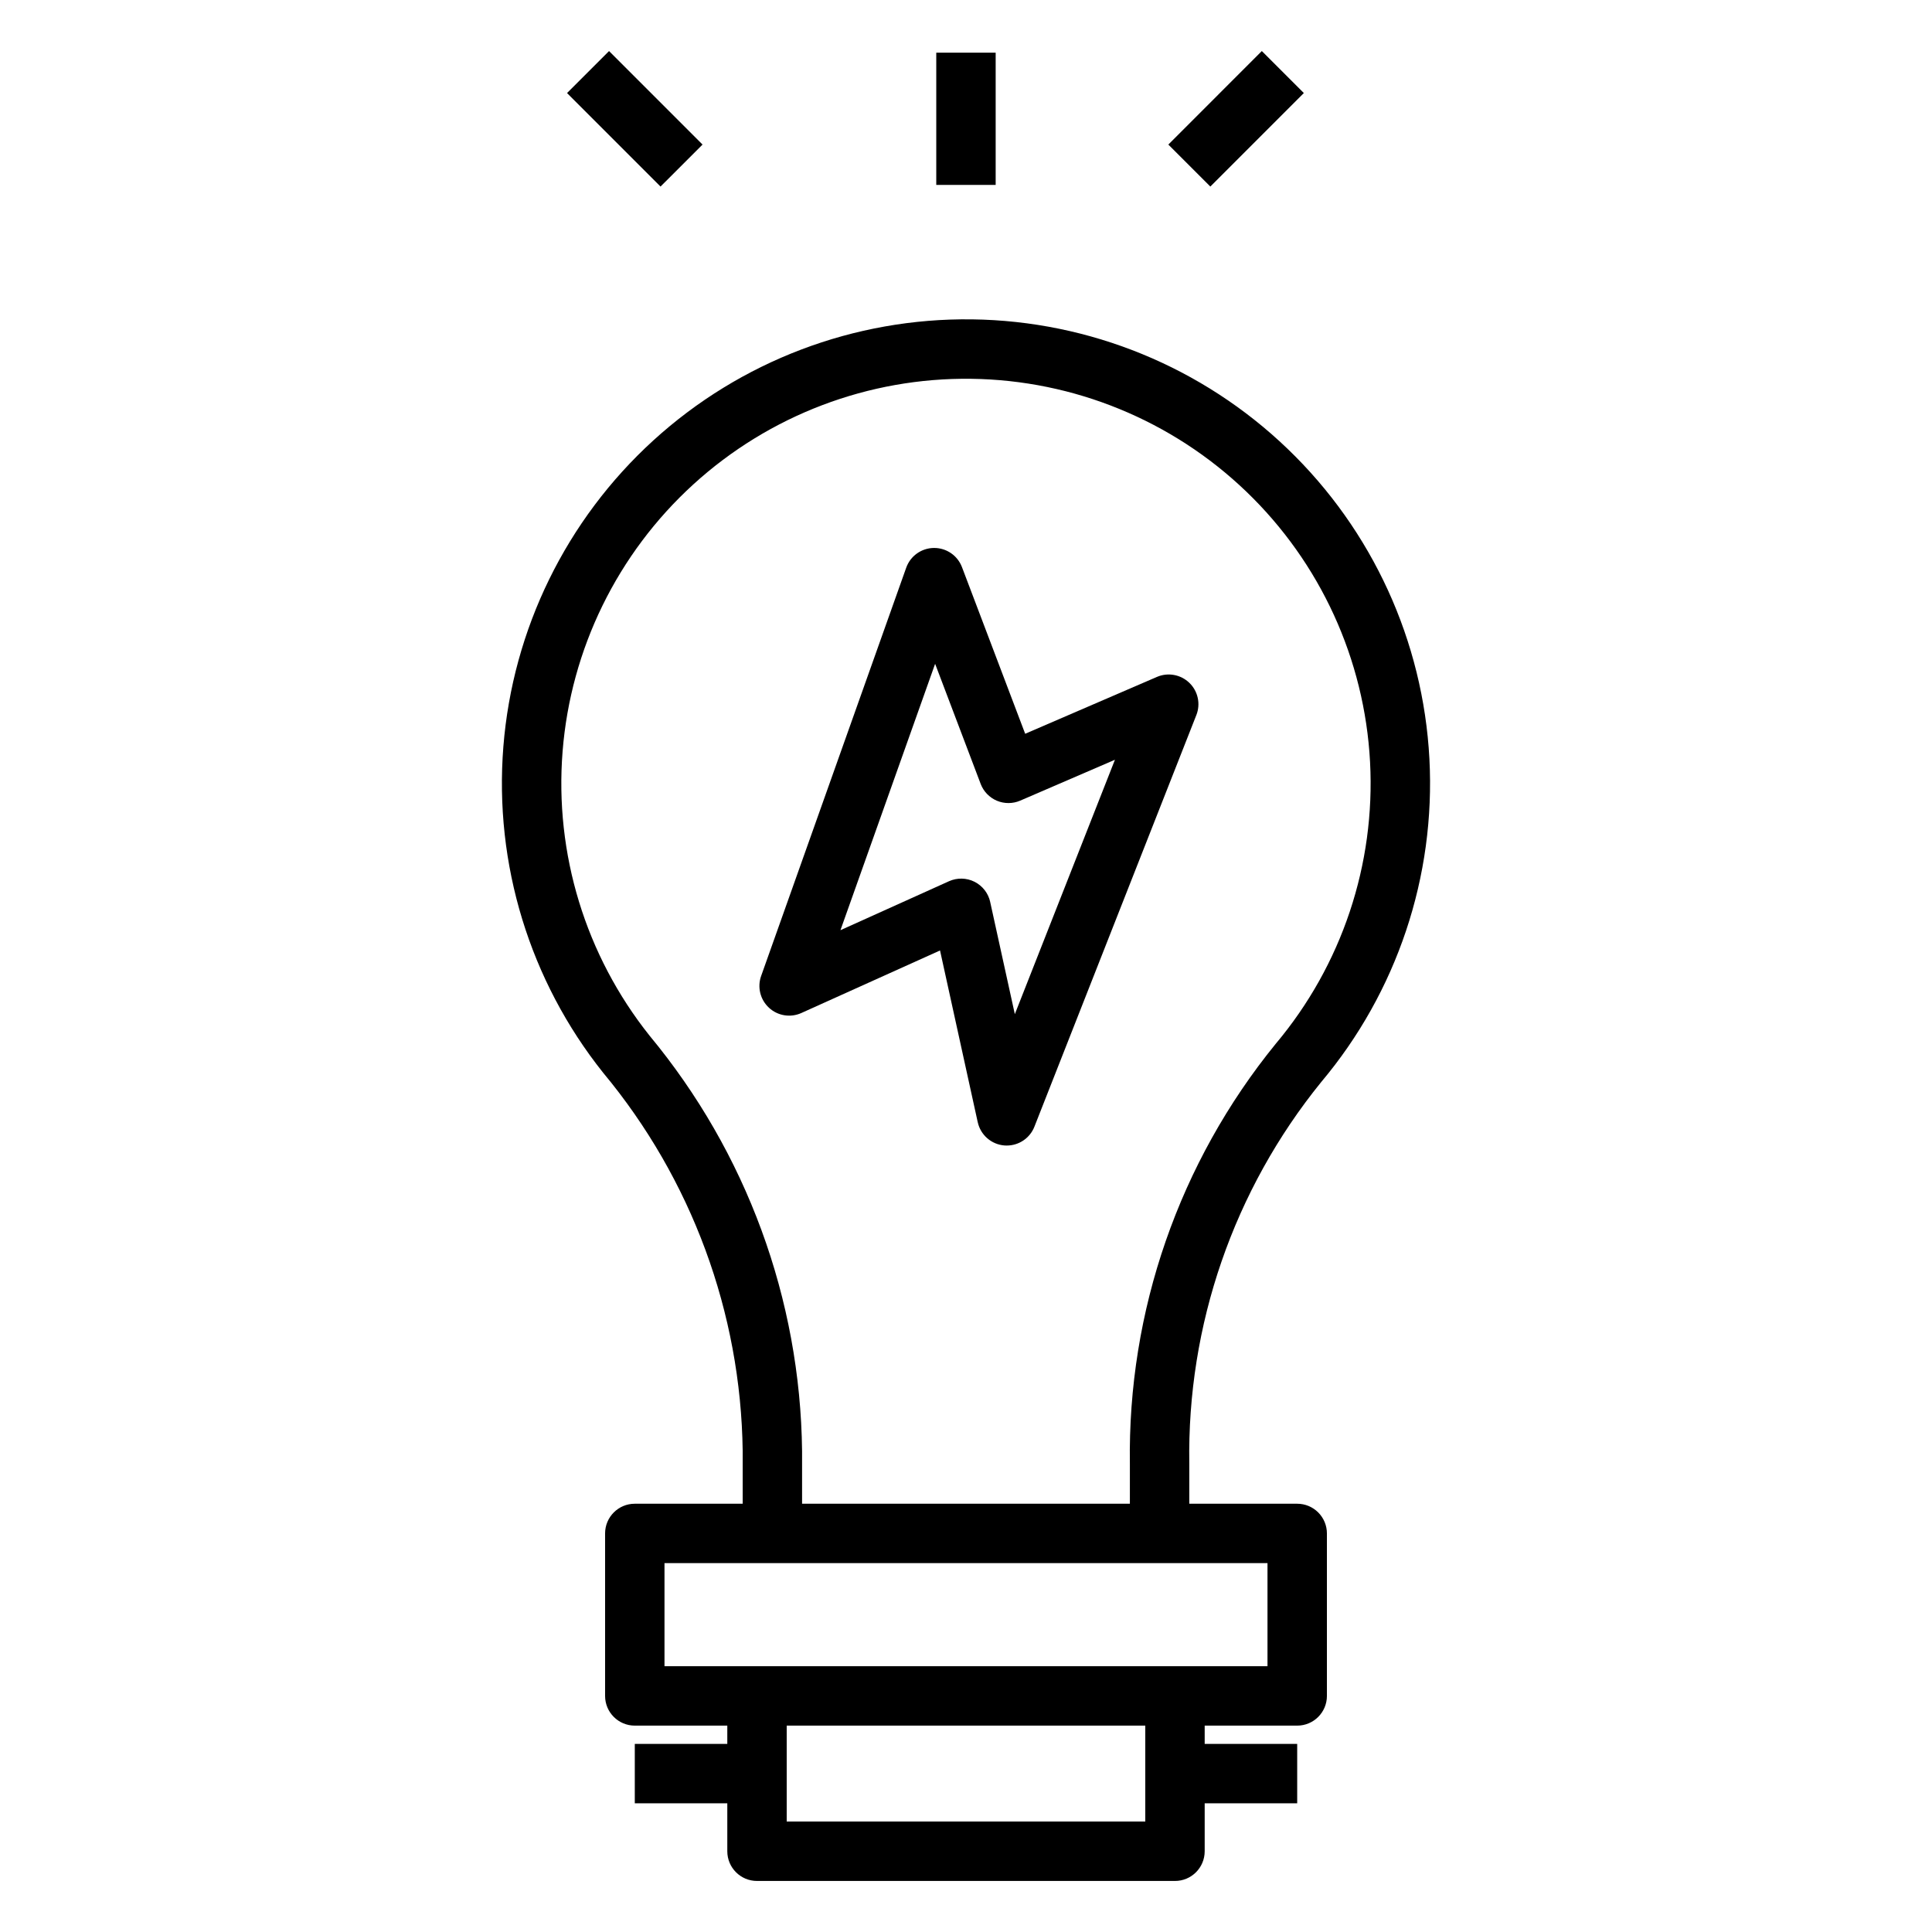<?xml version="1.0" encoding="UTF-8"?>
<!-- Uploaded to: ICON Repo, www.iconrepo.com, Generator: ICON Repo Mixer Tools -->
<svg fill="#000000" width="800px" height="800px" version="1.1" viewBox="144 144 512 512" xmlns="http://www.w3.org/2000/svg">
 <g>
  <path d="m494.12 430.77c20.09-23.887 30.344-54.52 28.688-85.688s-15.098-60.539-37.605-82.16c-22.508-21.625-52.395-33.883-83.602-34.289-31.207-0.406-61.406 11.066-84.469 32.094-23.062 21.031-37.27 50.039-39.738 81.152s6.984 62.004 26.445 86.406c23.438 28.191 36.492 63.57 36.98 100.23v13.988h-28.594c-4.348 0-7.871 3.523-7.871 7.871v43.062c0 4.348 3.523 7.871 7.871 7.871h24.516v4.84h-24.516v15.742h24.516v12.711c0 4.348 3.523 7.871 7.871 7.871h110.77c4.348 0 7.871-3.523 7.871-7.871v-12.711h24.516v-15.742h-24.516v-4.84h24.516c4.348 0 7.875-3.523 7.875-7.871v-43.062c0-2.09-0.832-4.09-2.309-5.566-1.477-1.477-3.477-2.305-5.566-2.305h-28.594v-10.527c-0.613-36.793 11.762-72.629 34.945-101.21zm-46.609 195.96h-95.027v-25.422h95.027zm32.387-41.168h-159.8v-27.316h159.8zm-123.34-43.059v-13.988c-0.473-40.234-14.742-79.09-40.422-110.06-16.961-21.281-25.199-48.211-23.043-75.34 2.156-27.125 14.543-52.418 34.652-70.75 20.113-18.332 46.438-28.336 73.648-27.98 27.211 0.355 53.266 11.043 72.891 29.895 19.625 18.852 31.348 44.461 32.793 71.633 1.449 27.172-7.488 53.883-25 74.711-25.578 31.418-39.262 70.848-38.648 111.36v10.523z"/>
  <path d="m392.12 157.96h15.742v35.043h-15.742z"/>
  <path d="m453.62 182.31 24.777-24.781 11.133 11.129-24.777 24.781z"/>
  <path d="m294.27 168.66 11.133-11.129 24.777 24.781-11.133 11.129z"/>
  <path d="m459.19 324.96c-2.285-2.207-5.676-2.828-8.594-1.57l-34.914 15.066-16.75-44.164v0.004c-1.16-3.062-4.09-5.082-7.359-5.082h-0.086c-3.301 0.035-6.227 2.125-7.332 5.234l-38.449 108.2c-1.055 2.973-0.234 6.285 2.086 8.422 2.32 2.141 5.691 2.684 8.566 1.391l36.758-16.578 9.992 45.516 0.004-0.004c0.742 3.387 3.609 5.887 7.062 6.164 0.207 0.016 0.418 0.023 0.625 0.023l0.004-0.004c3.234 0 6.137-1.977 7.32-4.988l42.918-109.09h0.004c1.164-2.957 0.434-6.328-1.855-8.539zm-46.25 87.801-6.531-29.73 0.004-0.004c-0.508-2.316-2.035-4.281-4.156-5.348-2.117-1.062-4.606-1.117-6.769-0.141l-28.762 12.973 25.09-70.594 12.07 31.824h-0.004c0.766 2.008 2.316 3.621 4.293 4.457 1.98 0.836 4.219 0.828 6.191-0.023l25.102-10.832z"/>
 </g>
</svg>
